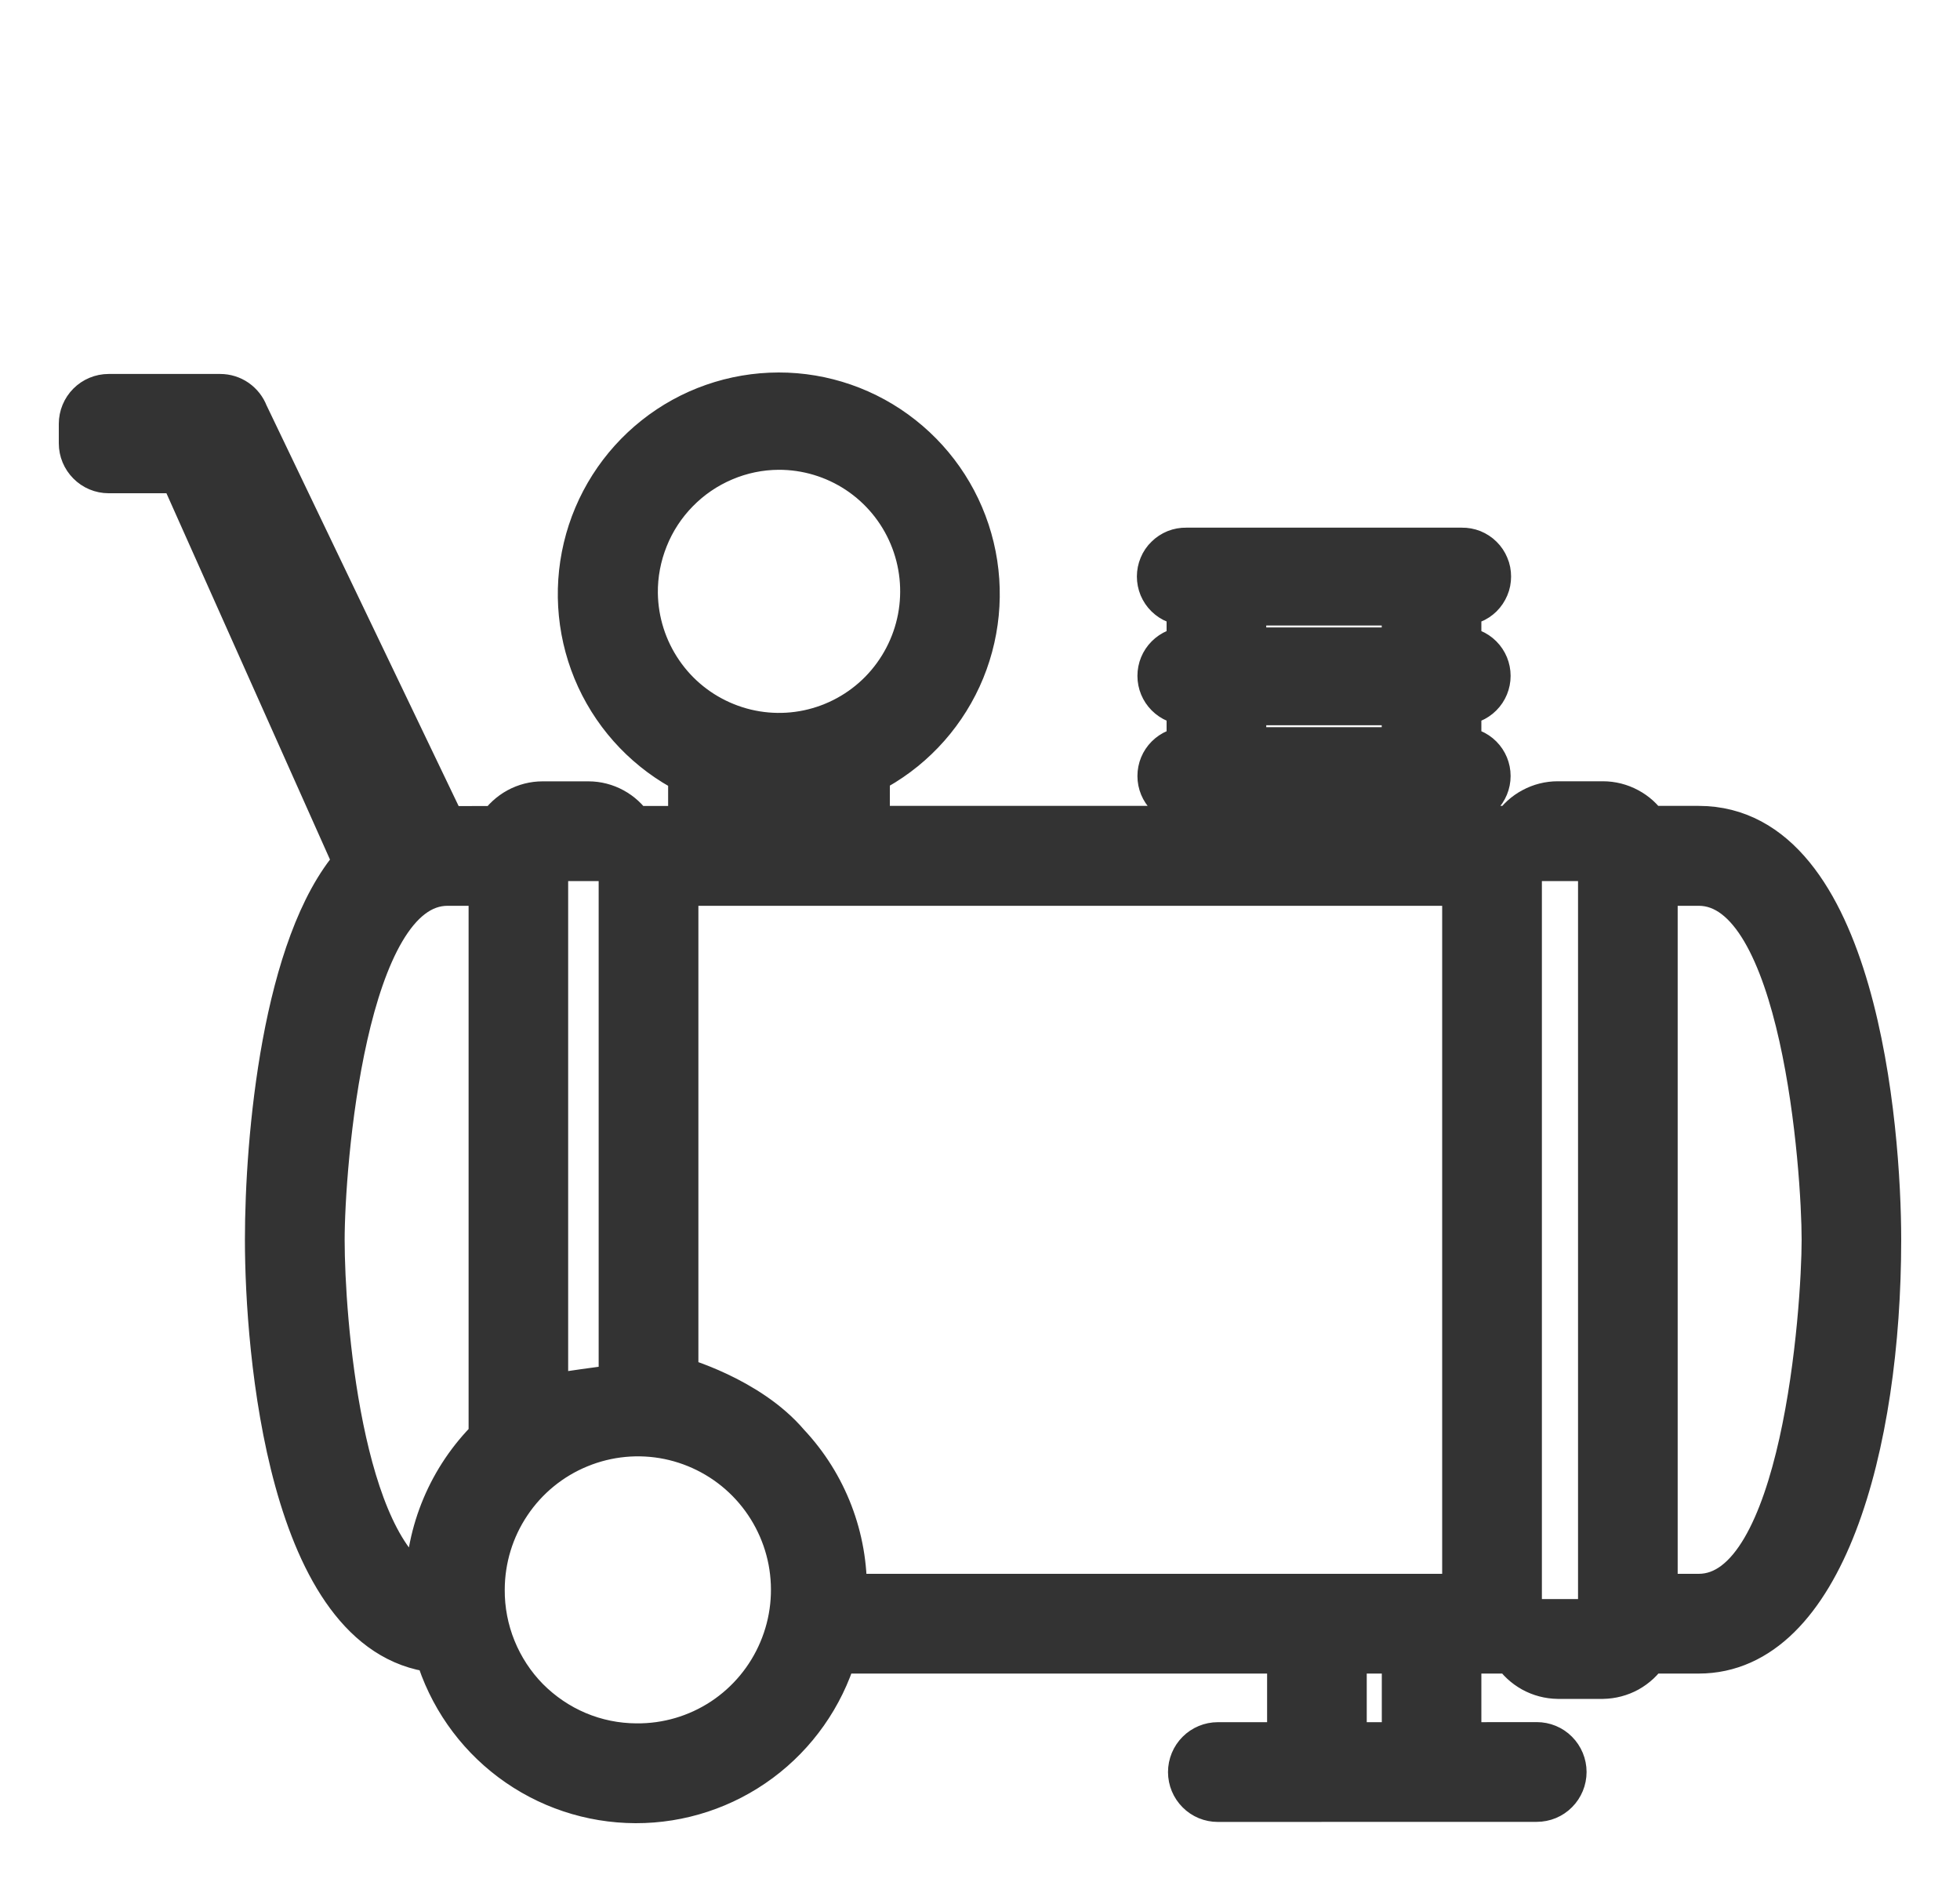 <svg width="25" height="24" viewBox="0 0 25 24" fill="none" xmlns="http://www.w3.org/2000/svg">
<path fill-rule="evenodd" clip-rule="evenodd" d="M21.149 20.32H21.667C22.978 20.32 23.23 16.696 23.23 15.81C23.23 14.924 22.978 11.301 21.667 11.301H21.149V20.32ZM15.13 10.27C15.031 10.27 14.937 10.23 14.867 10.16C14.797 10.09 14.758 9.995 14.758 9.896C14.758 9.797 14.797 9.702 14.867 9.632C14.937 9.562 15.031 9.522 15.13 9.522V8.993C15.031 8.993 14.937 8.953 14.867 8.883C14.797 8.813 14.758 8.718 14.758 8.619C14.758 8.52 14.797 8.425 14.867 8.355C14.937 8.285 15.031 8.245 15.13 8.245V7.726C15.081 7.726 15.031 7.717 14.986 7.699C14.94 7.681 14.898 7.653 14.863 7.619C14.827 7.584 14.799 7.542 14.78 7.497C14.761 7.451 14.751 7.402 14.751 7.352C14.751 7.303 14.761 7.253 14.78 7.208C14.799 7.162 14.827 7.12 14.863 7.086C14.898 7.051 14.94 7.024 14.986 7.005C15.031 6.987 15.081 6.978 15.13 6.979H18.645C18.695 6.978 18.744 6.987 18.79 7.005C18.836 7.024 18.878 7.051 18.913 7.086C18.948 7.12 18.976 7.162 18.995 7.208C19.015 7.253 19.024 7.303 19.024 7.352C19.024 7.402 19.015 7.451 18.995 7.497C18.976 7.542 18.948 7.584 18.913 7.619C18.878 7.653 18.836 7.681 18.79 7.699C18.744 7.717 18.695 7.726 18.645 7.726V8.245C18.744 8.245 18.839 8.285 18.909 8.355C18.979 8.425 19.018 8.52 19.018 8.619C19.018 8.718 18.979 8.813 18.909 8.883C18.839 8.953 18.744 8.993 18.645 8.993V9.522C18.744 9.522 18.839 9.562 18.909 9.632C18.979 9.702 19.018 9.797 19.018 9.896C19.018 9.995 18.979 10.09 18.909 10.16C18.839 10.23 18.744 10.27 18.645 10.27V10.527H19.284C19.348 10.43 19.435 10.351 19.537 10.297C19.639 10.242 19.753 10.213 19.869 10.213H20.445C20.561 10.213 20.675 10.242 20.777 10.297C20.879 10.351 20.966 10.43 21.03 10.527H21.666C23.694 10.527 24 14.385 24 15.81C24 18.438 23.278 21.092 21.666 21.092H21.03C20.967 21.19 20.88 21.27 20.778 21.327C20.676 21.383 20.561 21.413 20.445 21.415H19.869C19.752 21.413 19.638 21.383 19.536 21.327C19.433 21.27 19.347 21.19 19.283 21.092H18.645V22.212C18.964 22.212 19.283 22.211 19.601 22.211C19.704 22.211 19.802 22.251 19.874 22.324C19.946 22.396 19.987 22.495 19.987 22.597C19.987 22.7 19.946 22.798 19.874 22.87C19.802 22.943 19.704 22.983 19.601 22.983C18.245 22.983 16.889 22.984 15.533 22.984C15.431 22.984 15.333 22.944 15.261 22.871C15.189 22.799 15.148 22.701 15.148 22.598C15.148 22.496 15.189 22.397 15.261 22.325C15.333 22.253 15.431 22.212 15.533 22.212H16.412V21.092H10.68C10.512 21.645 10.171 22.13 9.708 22.473C9.244 22.817 8.682 23.002 8.106 23C7.529 22.998 6.969 22.811 6.507 22.465C6.045 22.119 5.707 21.633 5.542 21.079C3.664 20.861 3.374 17.222 3.374 15.81C3.374 14.509 3.592 12.037 4.5 11L2.285 6.04H1.385C1.283 6.04 1.185 5.999 1.113 5.926C1.041 5.854 1 5.756 1 5.654V5.405C1 5.303 1.041 5.204 1.113 5.132C1.185 5.06 1.283 5.019 1.385 5.019H2.809C2.888 5.019 2.964 5.043 3.028 5.087C3.092 5.132 3.142 5.194 3.17 5.268L5.693 10.53L6.342 10.528C6.406 10.432 6.491 10.353 6.592 10.298C6.693 10.243 6.806 10.214 6.921 10.214H7.506C7.62 10.214 7.733 10.243 7.834 10.298C7.935 10.353 8.02 10.432 8.084 10.528H8.772V9.873C8.257 9.611 7.845 9.183 7.602 8.658C7.36 8.133 7.301 7.541 7.435 6.978C7.569 6.415 7.888 5.914 8.341 5.555C8.793 5.196 9.354 5.001 9.931 5C10.508 4.999 11.069 5.194 11.522 5.552C11.976 5.91 12.296 6.41 12.431 6.973C12.566 7.536 12.508 8.128 12.267 8.653C12.025 9.179 11.614 9.608 11.1 9.871V10.527H15.129L15.13 10.27ZM17.183 22.212H17.875V21.092H17.183V22.212ZM19.417 20.642H20.378V10.986H19.417V20.642ZM10.807 20.32H18.645V11.301H8.658V17.551C8.65 17.551 9.558 17.796 10.07 18.4C10.557 18.918 10.822 19.608 10.807 20.32ZM8.117 22.227C8.503 22.231 8.881 22.12 9.204 21.908C9.526 21.696 9.779 21.392 9.929 21.036C10.08 20.68 10.121 20.287 10.049 19.907C9.976 19.527 9.792 19.177 9.521 18.902C9.25 18.627 8.903 18.439 8.525 18.361C8.147 18.284 7.755 18.321 7.398 18.468C7.041 18.614 6.735 18.864 6.52 19.185C6.304 19.506 6.189 19.884 6.188 20.271C6.186 20.526 6.235 20.78 6.331 21.017C6.427 21.253 6.568 21.469 6.747 21.651C6.927 21.832 7.14 21.977 7.375 22.076C7.61 22.175 7.862 22.226 8.117 22.227ZM5.418 20.247C5.423 19.524 5.714 18.833 6.227 18.325V11.301H5.709C4.411 11.301 4.146 14.892 4.146 15.81C4.146 16.827 4.369 19.711 5.418 20.247ZM7.886 10.986H6.997V17.796C7.137 17.732 7.738 17.68 7.886 17.641V10.986ZM9.543 10.13V10.527H10.329V10.127C10.069 10.165 9.804 10.166 9.543 10.13ZM8.141 7.567C8.146 7.923 8.256 8.268 8.457 8.561C8.657 8.854 8.94 9.08 9.269 9.212C9.597 9.344 9.958 9.376 10.305 9.303C10.651 9.23 10.969 9.056 11.217 8.803C11.465 8.549 11.633 8.228 11.7 7.879C11.766 7.531 11.729 7.17 11.591 6.842C11.454 6.515 11.223 6.236 10.928 6.04C10.632 5.844 10.286 5.74 9.931 5.741C9.694 5.742 9.459 5.791 9.241 5.884C9.022 5.977 8.824 6.112 8.658 6.282C8.492 6.451 8.36 6.652 8.272 6.873C8.183 7.094 8.138 7.33 8.141 7.567ZM17.874 10.271H15.901V10.528H17.874L17.874 10.271ZM17.874 9.523V8.999H15.901V9.523H17.874ZM17.874 7.727H15.901V8.251H17.874L17.874 7.727Z" fill="#333333"/>
<path fill-rule="evenodd" clip-rule="evenodd" d="M21.149 20.32H21.667C22.978 20.32 23.23 16.696 23.23 15.81C23.23 14.924 22.978 11.301 21.667 11.301H21.149V20.32ZM15.13 10.27C15.031 10.27 14.937 10.23 14.867 10.16C14.797 10.09 14.758 9.995 14.758 9.896C14.758 9.797 14.797 9.702 14.867 9.632C14.937 9.562 15.031 9.522 15.13 9.522V8.993C15.031 8.993 14.937 8.953 14.867 8.883C14.797 8.813 14.758 8.718 14.758 8.619C14.758 8.52 14.797 8.425 14.867 8.355C14.937 8.285 15.031 8.245 15.13 8.245V7.726C15.081 7.726 15.031 7.717 14.986 7.699C14.94 7.681 14.898 7.653 14.863 7.619C14.827 7.584 14.799 7.542 14.78 7.497C14.761 7.451 14.751 7.402 14.751 7.352C14.751 7.303 14.761 7.253 14.78 7.208C14.799 7.162 14.827 7.12 14.863 7.086C14.898 7.051 14.94 7.024 14.986 7.005C15.031 6.987 15.081 6.978 15.13 6.979H18.645C18.695 6.978 18.744 6.987 18.79 7.005C18.836 7.024 18.878 7.051 18.913 7.086C18.948 7.12 18.976 7.162 18.995 7.208C19.015 7.253 19.024 7.303 19.024 7.352C19.024 7.402 19.015 7.451 18.995 7.497C18.976 7.542 18.948 7.584 18.913 7.619C18.878 7.653 18.836 7.681 18.79 7.699C18.744 7.717 18.695 7.726 18.645 7.726V8.245C18.744 8.245 18.839 8.285 18.909 8.355C18.979 8.425 19.018 8.52 19.018 8.619C19.018 8.718 18.979 8.813 18.909 8.883C18.839 8.953 18.744 8.993 18.645 8.993V9.522C18.744 9.522 18.839 9.562 18.909 9.632C18.979 9.702 19.018 9.797 19.018 9.896C19.018 9.995 18.979 10.09 18.909 10.16C18.839 10.23 18.744 10.27 18.645 10.27V10.527H19.284C19.348 10.43 19.435 10.351 19.537 10.297C19.639 10.242 19.753 10.213 19.869 10.213H20.445C20.561 10.213 20.675 10.242 20.777 10.297C20.879 10.351 20.966 10.43 21.03 10.527H21.666C23.694 10.527 24 14.385 24 15.81C24 18.438 23.278 21.092 21.666 21.092H21.03C20.967 21.19 20.88 21.27 20.778 21.327C20.676 21.383 20.561 21.413 20.445 21.415H19.869C19.752 21.413 19.638 21.383 19.536 21.327C19.433 21.27 19.347 21.19 19.283 21.092H18.645V22.212C18.964 22.212 19.283 22.211 19.601 22.211C19.704 22.211 19.802 22.251 19.874 22.324C19.946 22.396 19.987 22.495 19.987 22.597C19.987 22.7 19.946 22.798 19.874 22.87C19.802 22.943 19.704 22.983 19.601 22.983C18.245 22.983 16.889 22.984 15.533 22.984C15.431 22.984 15.333 22.944 15.261 22.871C15.189 22.799 15.148 22.701 15.148 22.598C15.148 22.496 15.189 22.397 15.261 22.325C15.333 22.253 15.431 22.212 15.533 22.212H16.412V21.092H10.68C10.512 21.645 10.171 22.13 9.708 22.473C9.244 22.817 8.682 23.002 8.106 23C7.529 22.998 6.969 22.811 6.507 22.465C6.045 22.119 5.707 21.633 5.542 21.079C3.664 20.861 3.374 17.222 3.374 15.81C3.374 14.509 3.592 12.037 4.5 11L2.285 6.04H1.385C1.283 6.04 1.185 5.999 1.113 5.926C1.041 5.854 1 5.756 1 5.654V5.405C1 5.303 1.041 5.204 1.113 5.132C1.185 5.06 1.283 5.019 1.385 5.019H2.809C2.888 5.019 2.964 5.043 3.028 5.087C3.092 5.132 3.142 5.194 3.17 5.268L5.693 10.53L6.342 10.528C6.406 10.432 6.491 10.353 6.592 10.298C6.693 10.243 6.806 10.214 6.921 10.214H7.506C7.62 10.214 7.733 10.243 7.834 10.298C7.935 10.353 8.02 10.432 8.084 10.528H8.772V9.873C8.257 9.611 7.845 9.183 7.602 8.658C7.36 8.133 7.301 7.541 7.435 6.978C7.569 6.415 7.888 5.914 8.341 5.555C8.793 5.196 9.354 5.001 9.931 5C10.508 4.999 11.069 5.194 11.522 5.552C11.976 5.91 12.296 6.41 12.431 6.973C12.566 7.536 12.508 8.128 12.267 8.653C12.025 9.179 11.614 9.608 11.1 9.871V10.527H15.129L15.13 10.27ZM17.183 22.212H17.875V21.092H17.183V22.212ZM19.417 20.642H20.378V10.986H19.417V20.642ZM10.807 20.32H18.645V11.301H8.658V17.551C8.65 17.551 9.558 17.796 10.07 18.4C10.557 18.918 10.822 19.608 10.807 20.32ZM8.117 22.227C8.503 22.231 8.881 22.12 9.204 21.908C9.526 21.696 9.779 21.392 9.929 21.036C10.08 20.68 10.121 20.287 10.049 19.907C9.976 19.527 9.792 19.177 9.521 18.902C9.25 18.627 8.903 18.439 8.525 18.361C8.147 18.284 7.755 18.321 7.398 18.468C7.041 18.614 6.735 18.864 6.52 19.185C6.304 19.506 6.189 19.884 6.188 20.271C6.186 20.526 6.235 20.78 6.331 21.017C6.427 21.253 6.568 21.469 6.747 21.651C6.927 21.832 7.14 21.977 7.375 22.076C7.61 22.175 7.862 22.226 8.117 22.227ZM5.418 20.247C5.423 19.524 5.714 18.833 6.227 18.325V11.301H5.709C4.411 11.301 4.146 14.892 4.146 15.81C4.146 16.827 4.369 19.711 5.418 20.247ZM7.886 10.986H6.997V17.796C7.137 17.732 7.738 17.68 7.886 17.641V10.986ZM9.543 10.13V10.527H10.329V10.127C10.069 10.165 9.804 10.166 9.543 10.13ZM8.141 7.567C8.146 7.923 8.256 8.268 8.457 8.561C8.657 8.854 8.94 9.08 9.269 9.212C9.597 9.344 9.958 9.376 10.305 9.303C10.651 9.23 10.969 9.056 11.217 8.803C11.465 8.549 11.633 8.228 11.7 7.879C11.766 7.531 11.729 7.17 11.591 6.842C11.454 6.515 11.223 6.236 10.928 6.04C10.632 5.844 10.286 5.74 9.931 5.741C9.694 5.742 9.459 5.791 9.241 5.884C9.022 5.977 8.824 6.112 8.658 6.282C8.492 6.451 8.36 6.652 8.272 6.873C8.183 7.094 8.138 7.33 8.141 7.567ZM17.874 10.271H15.901V10.528H17.874L17.874 10.271ZM17.874 9.523V8.999H15.901V9.523H17.874ZM17.874 7.727H15.901V8.251H17.874L17.874 7.727Z" fill="#333333"/>
<path d="M21.149 20.32H21.667C22.978 20.32 23.23 16.696 23.23 15.81C23.23 14.924 22.978 11.301 21.667 11.301H21.149V20.32ZM15.13 10.27C15.031 10.27 14.937 10.23 14.867 10.16C14.797 10.09 14.758 9.995 14.758 9.896C14.758 9.797 14.797 9.702 14.867 9.632C14.937 9.562 15.031 9.522 15.13 9.522V8.993C15.031 8.993 14.937 8.953 14.867 8.883C14.797 8.813 14.758 8.718 14.758 8.619C14.758 8.52 14.797 8.425 14.867 8.355C14.937 8.285 15.031 8.245 15.13 8.245V7.726C15.081 7.726 15.031 7.717 14.986 7.699C14.94 7.681 14.898 7.653 14.863 7.619C14.827 7.584 14.799 7.542 14.78 7.497C14.761 7.451 14.751 7.402 14.751 7.352C14.751 7.303 14.761 7.253 14.78 7.208C14.799 7.162 14.827 7.12 14.863 7.086C14.898 7.051 14.94 7.024 14.986 7.005C15.031 6.987 15.081 6.978 15.13 6.979H18.645C18.695 6.978 18.744 6.987 18.79 7.005C18.836 7.024 18.878 7.051 18.913 7.086C18.948 7.12 18.976 7.162 18.995 7.208C19.015 7.253 19.024 7.303 19.024 7.352C19.024 7.402 19.015 7.451 18.995 7.497C18.976 7.542 18.948 7.584 18.913 7.619C18.878 7.653 18.836 7.681 18.79 7.699C18.744 7.717 18.695 7.726 18.645 7.726V8.245C18.744 8.245 18.839 8.285 18.909 8.355C18.979 8.425 19.018 8.52 19.018 8.619C19.018 8.718 18.979 8.813 18.909 8.883C18.839 8.953 18.744 8.993 18.645 8.993V9.522C18.744 9.522 18.839 9.562 18.909 9.632C18.979 9.702 19.018 9.797 19.018 9.896C19.018 9.995 18.979 10.09 18.909 10.16C18.839 10.23 18.744 10.27 18.645 10.27V10.527H19.284C19.348 10.43 19.435 10.351 19.537 10.297C19.639 10.242 19.753 10.213 19.869 10.213H20.445C20.561 10.213 20.675 10.242 20.777 10.297C20.879 10.351 20.966 10.43 21.03 10.527H21.666C23.694 10.527 24 14.385 24 15.81C24 18.438 23.278 21.092 21.666 21.092H21.03C20.967 21.19 20.88 21.27 20.778 21.327C20.676 21.383 20.561 21.413 20.445 21.415H19.869C19.752 21.413 19.638 21.383 19.536 21.327C19.433 21.27 19.347 21.19 19.283 21.092H18.645V22.212C18.964 22.212 19.283 22.211 19.601 22.211C19.704 22.211 19.802 22.251 19.874 22.324C19.946 22.396 19.987 22.495 19.987 22.597C19.987 22.7 19.946 22.798 19.874 22.87C19.802 22.943 19.704 22.983 19.601 22.983C18.245 22.983 16.889 22.984 15.533 22.984C15.431 22.984 15.333 22.944 15.261 22.871C15.189 22.799 15.148 22.701 15.148 22.598C15.148 22.496 15.189 22.397 15.261 22.325C15.333 22.253 15.431 22.212 15.533 22.212H16.412V21.092H10.68C10.512 21.645 10.171 22.13 9.708 22.473C9.244 22.817 8.682 23.002 8.106 23C7.529 22.998 6.969 22.811 6.507 22.465C6.045 22.119 5.707 21.633 5.542 21.079C3.664 20.861 3.374 17.222 3.374 15.81C3.374 14.509 3.592 12.037 4.5 11L2.285 6.04H1.385C1.283 6.04 1.185 5.999 1.113 5.926C1.041 5.854 1 5.756 1 5.654V5.405C1 5.303 1.041 5.204 1.113 5.132C1.185 5.06 1.283 5.019 1.385 5.019H2.809C2.888 5.019 2.964 5.043 3.028 5.087C3.092 5.132 3.142 5.194 3.17 5.268L5.693 10.53L6.342 10.528C6.406 10.432 6.491 10.353 6.592 10.298C6.693 10.243 6.806 10.214 6.921 10.214H7.506C7.62 10.214 7.733 10.243 7.834 10.298C7.935 10.353 8.02 10.432 8.084 10.528H8.772V9.873C8.257 9.611 7.845 9.183 7.602 8.658C7.36 8.133 7.301 7.541 7.435 6.978C7.569 6.415 7.888 5.914 8.341 5.555C8.793 5.196 9.354 5.001 9.931 5C10.508 4.999 11.069 5.194 11.522 5.552C11.976 5.91 12.296 6.41 12.431 6.973C12.566 7.536 12.508 8.128 12.267 8.653C12.025 9.179 11.614 9.608 11.1 9.871V10.527H15.129L15.13 10.27ZM17.183 22.212H17.875V21.092H17.183V22.212ZM19.417 20.642H20.378V10.986H19.417V20.642ZM10.807 20.32H18.645V11.301H8.658V17.551C8.65 17.551 9.558 17.796 10.07 18.4C10.557 18.918 10.822 19.608 10.807 20.32ZM8.117 22.227C8.503 22.231 8.881 22.12 9.204 21.908C9.526 21.696 9.779 21.392 9.929 21.036C10.08 20.68 10.121 20.287 10.049 19.907C9.976 19.527 9.792 19.177 9.521 18.902C9.25 18.627 8.903 18.439 8.525 18.361C8.147 18.284 7.755 18.321 7.398 18.468C7.041 18.614 6.735 18.864 6.52 19.185C6.304 19.506 6.189 19.884 6.188 20.271C6.186 20.526 6.235 20.78 6.331 21.017C6.427 21.253 6.568 21.469 6.747 21.651C6.927 21.832 7.14 21.977 7.375 22.076C7.61 22.175 7.862 22.226 8.117 22.227ZM5.418 20.247C5.423 19.524 5.714 18.833 6.227 18.325V11.301H5.709C4.411 11.301 4.146 14.892 4.146 15.81C4.146 16.827 4.369 19.711 5.418 20.247ZM7.886 10.986H6.997V17.796C7.137 17.732 7.738 17.68 7.886 17.641V10.986ZM9.543 10.13V10.527H10.329V10.127C10.069 10.165 9.804 10.166 9.543 10.13ZM8.141 7.567C8.146 7.923 8.256 8.268 8.457 8.561C8.657 8.854 8.94 9.08 9.269 9.212C9.597 9.344 9.958 9.376 10.305 9.303C10.651 9.23 10.969 9.056 11.217 8.803C11.465 8.549 11.633 8.228 11.7 7.879C11.766 7.531 11.729 7.17 11.591 6.842C11.454 6.515 11.223 6.236 10.928 6.04C10.632 5.844 10.286 5.74 9.931 5.741C9.694 5.742 9.459 5.791 9.241 5.884C9.022 5.977 8.824 6.112 8.658 6.282C8.492 6.451 8.36 6.652 8.272 6.873C8.183 7.094 8.138 7.33 8.141 7.567ZM17.874 10.271H15.901V10.528H17.874L17.874 10.271ZM17.874 9.523V8.999H15.901V9.523H17.874ZM17.874 7.727H15.901V8.251H17.874L17.874 7.727Z" stroke="#333333" stroke-width="0.5"/>
</svg>
